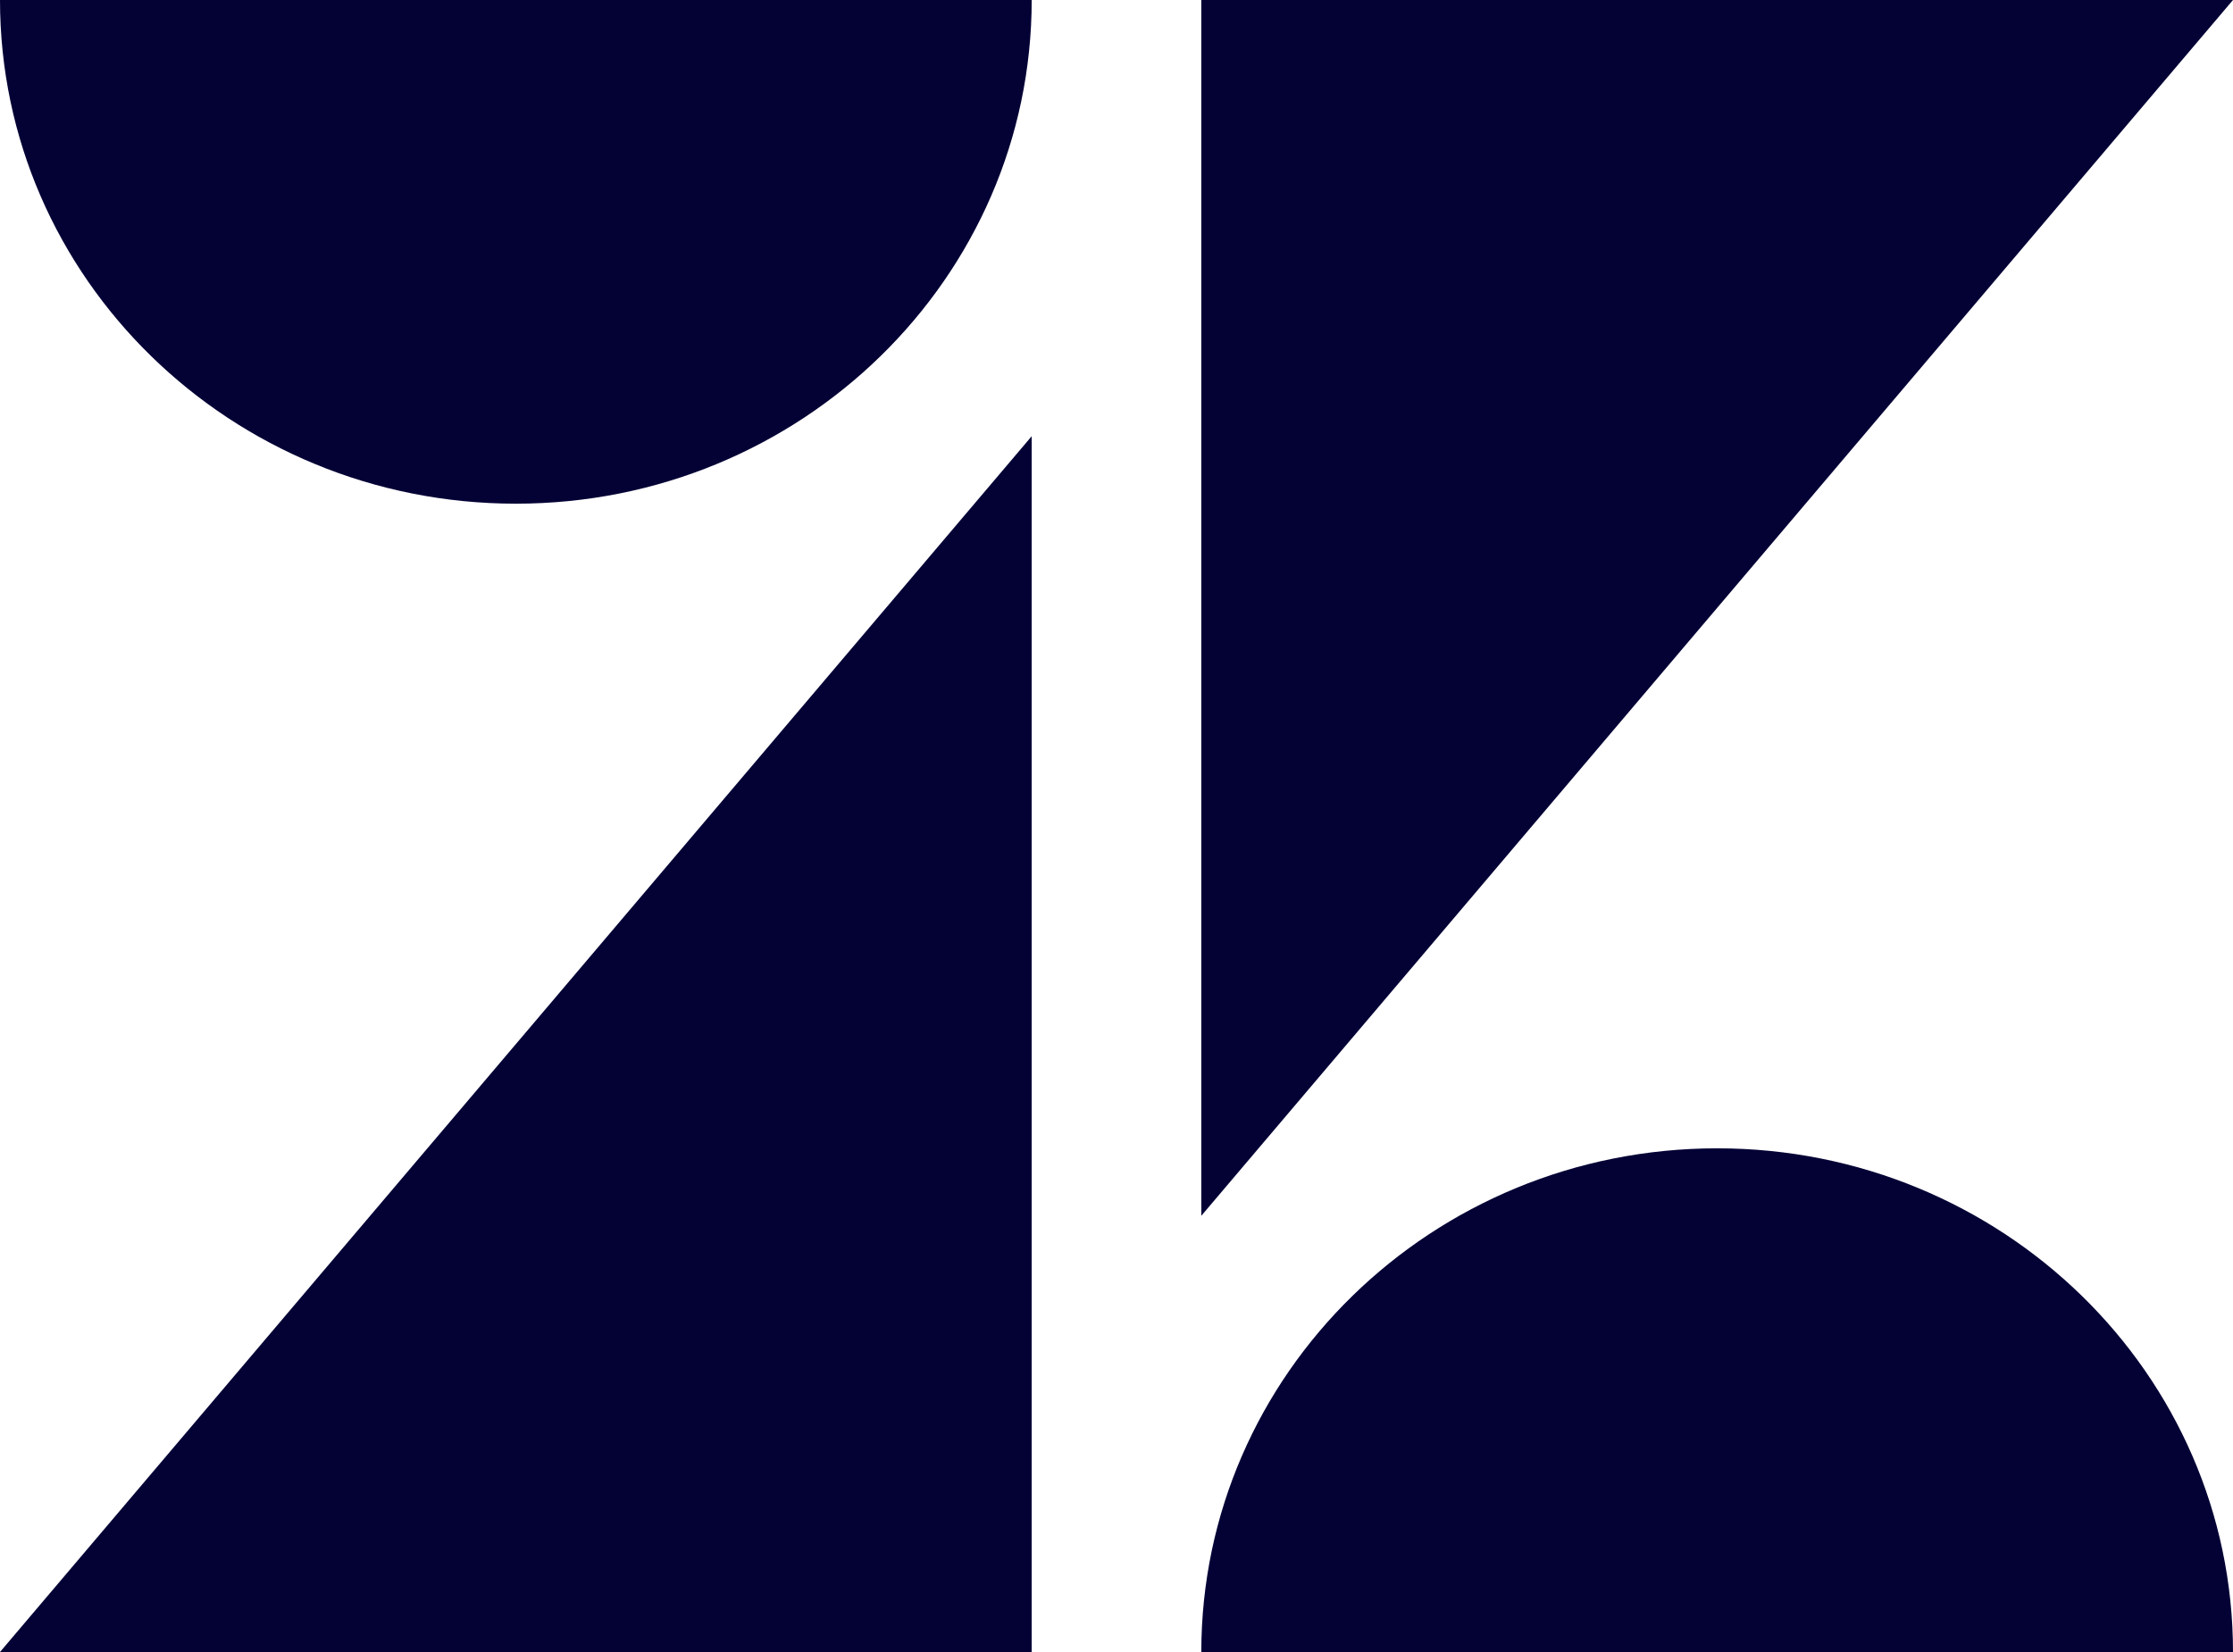 <?xml version="1.0" encoding="UTF-8"?> <svg xmlns="http://www.w3.org/2000/svg" width="50" height="37" viewBox="0 0 50 37" fill="none"><path d="M23.101 9.77V37H0L23.101 9.77ZM23.101 0C23.101 6.228 17.927 11.281 11.55 11.281C5.174 11.281 0 6.228 0 0H23.084H23.101ZM26.899 37C26.899 30.772 32.073 25.719 38.45 25.719C44.826 25.719 50 30.772 50 37H26.916H26.899ZM26.899 27.23V0H50L26.899 27.23Z" fill="#040135"></path></svg> 